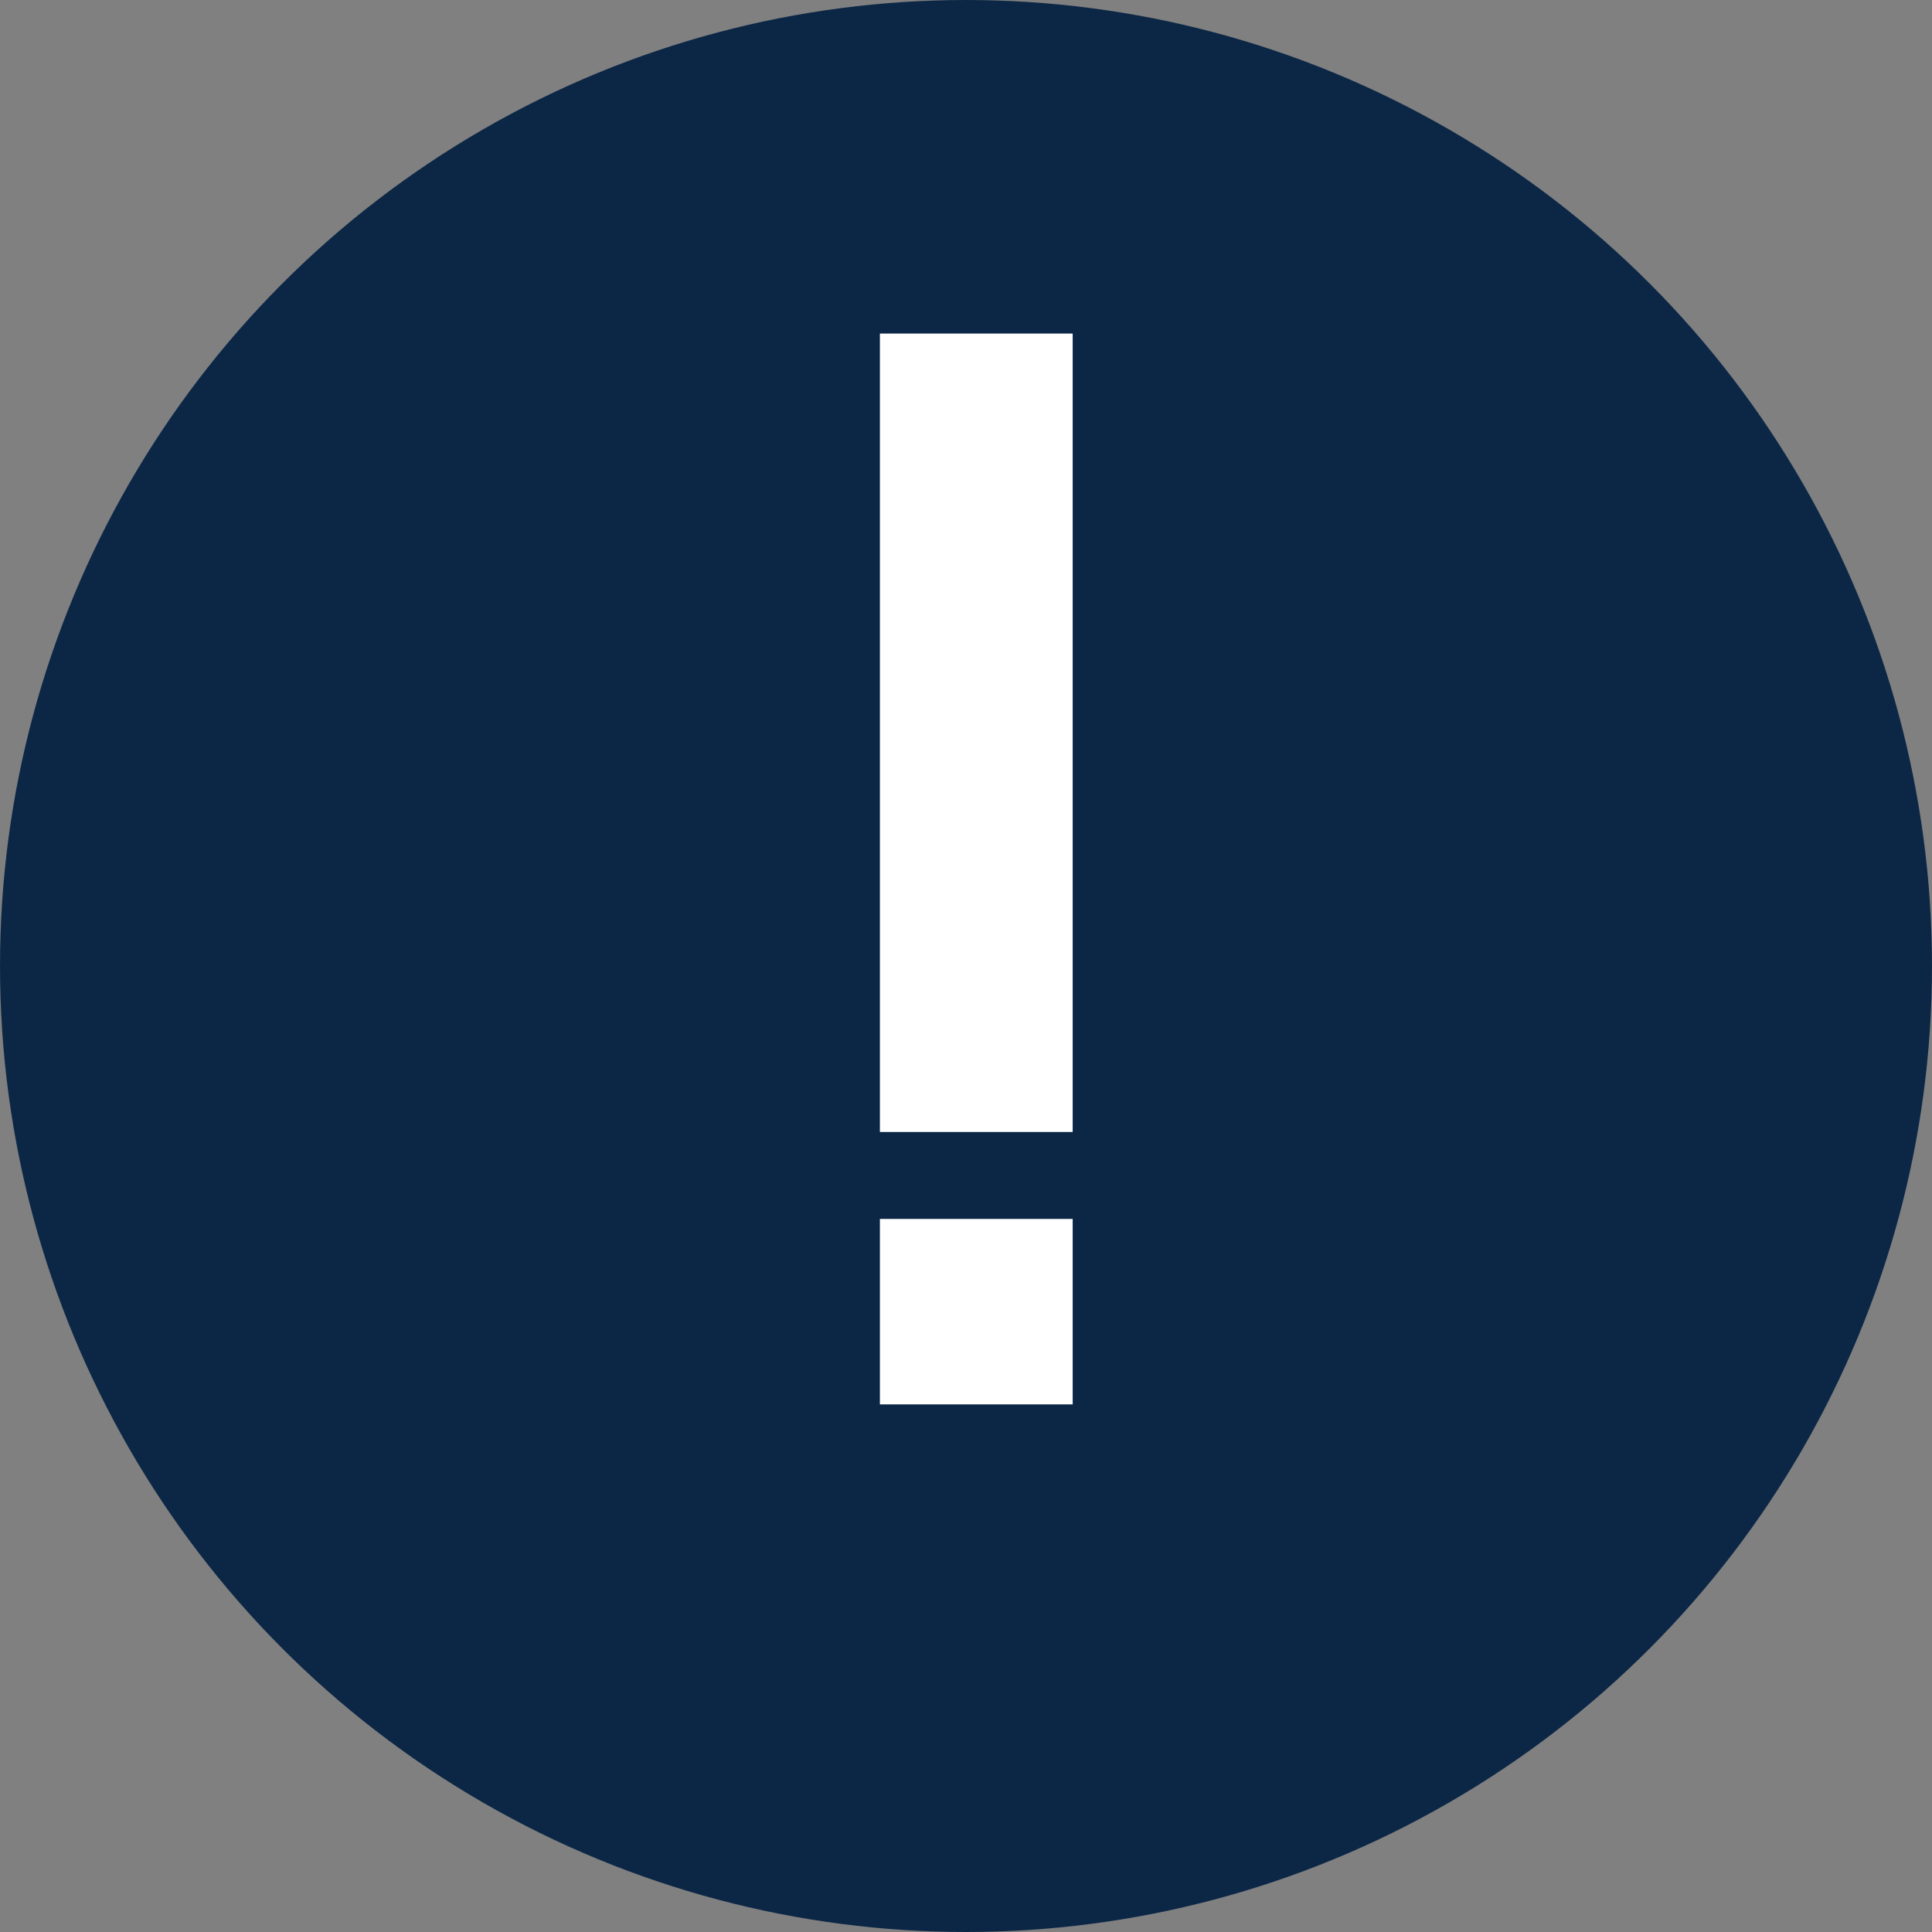 <?xml version="1.0" encoding="UTF-8"?> <svg xmlns="http://www.w3.org/2000/svg" width="23" height="23" viewBox="0 0 23 23" fill="none"><rect x="0" y="0" width="23" height="23" fill="#808080" stroke="none"/><circle cx="11.5" cy="11.5" r="11.5" fill="#0C2746"></circle><path d="M10.475 13.476V3.971H12.77V13.476H10.475ZM10.475 16.719V14.511H12.77V16.719H10.475Z" fill="white"></path></svg> 
